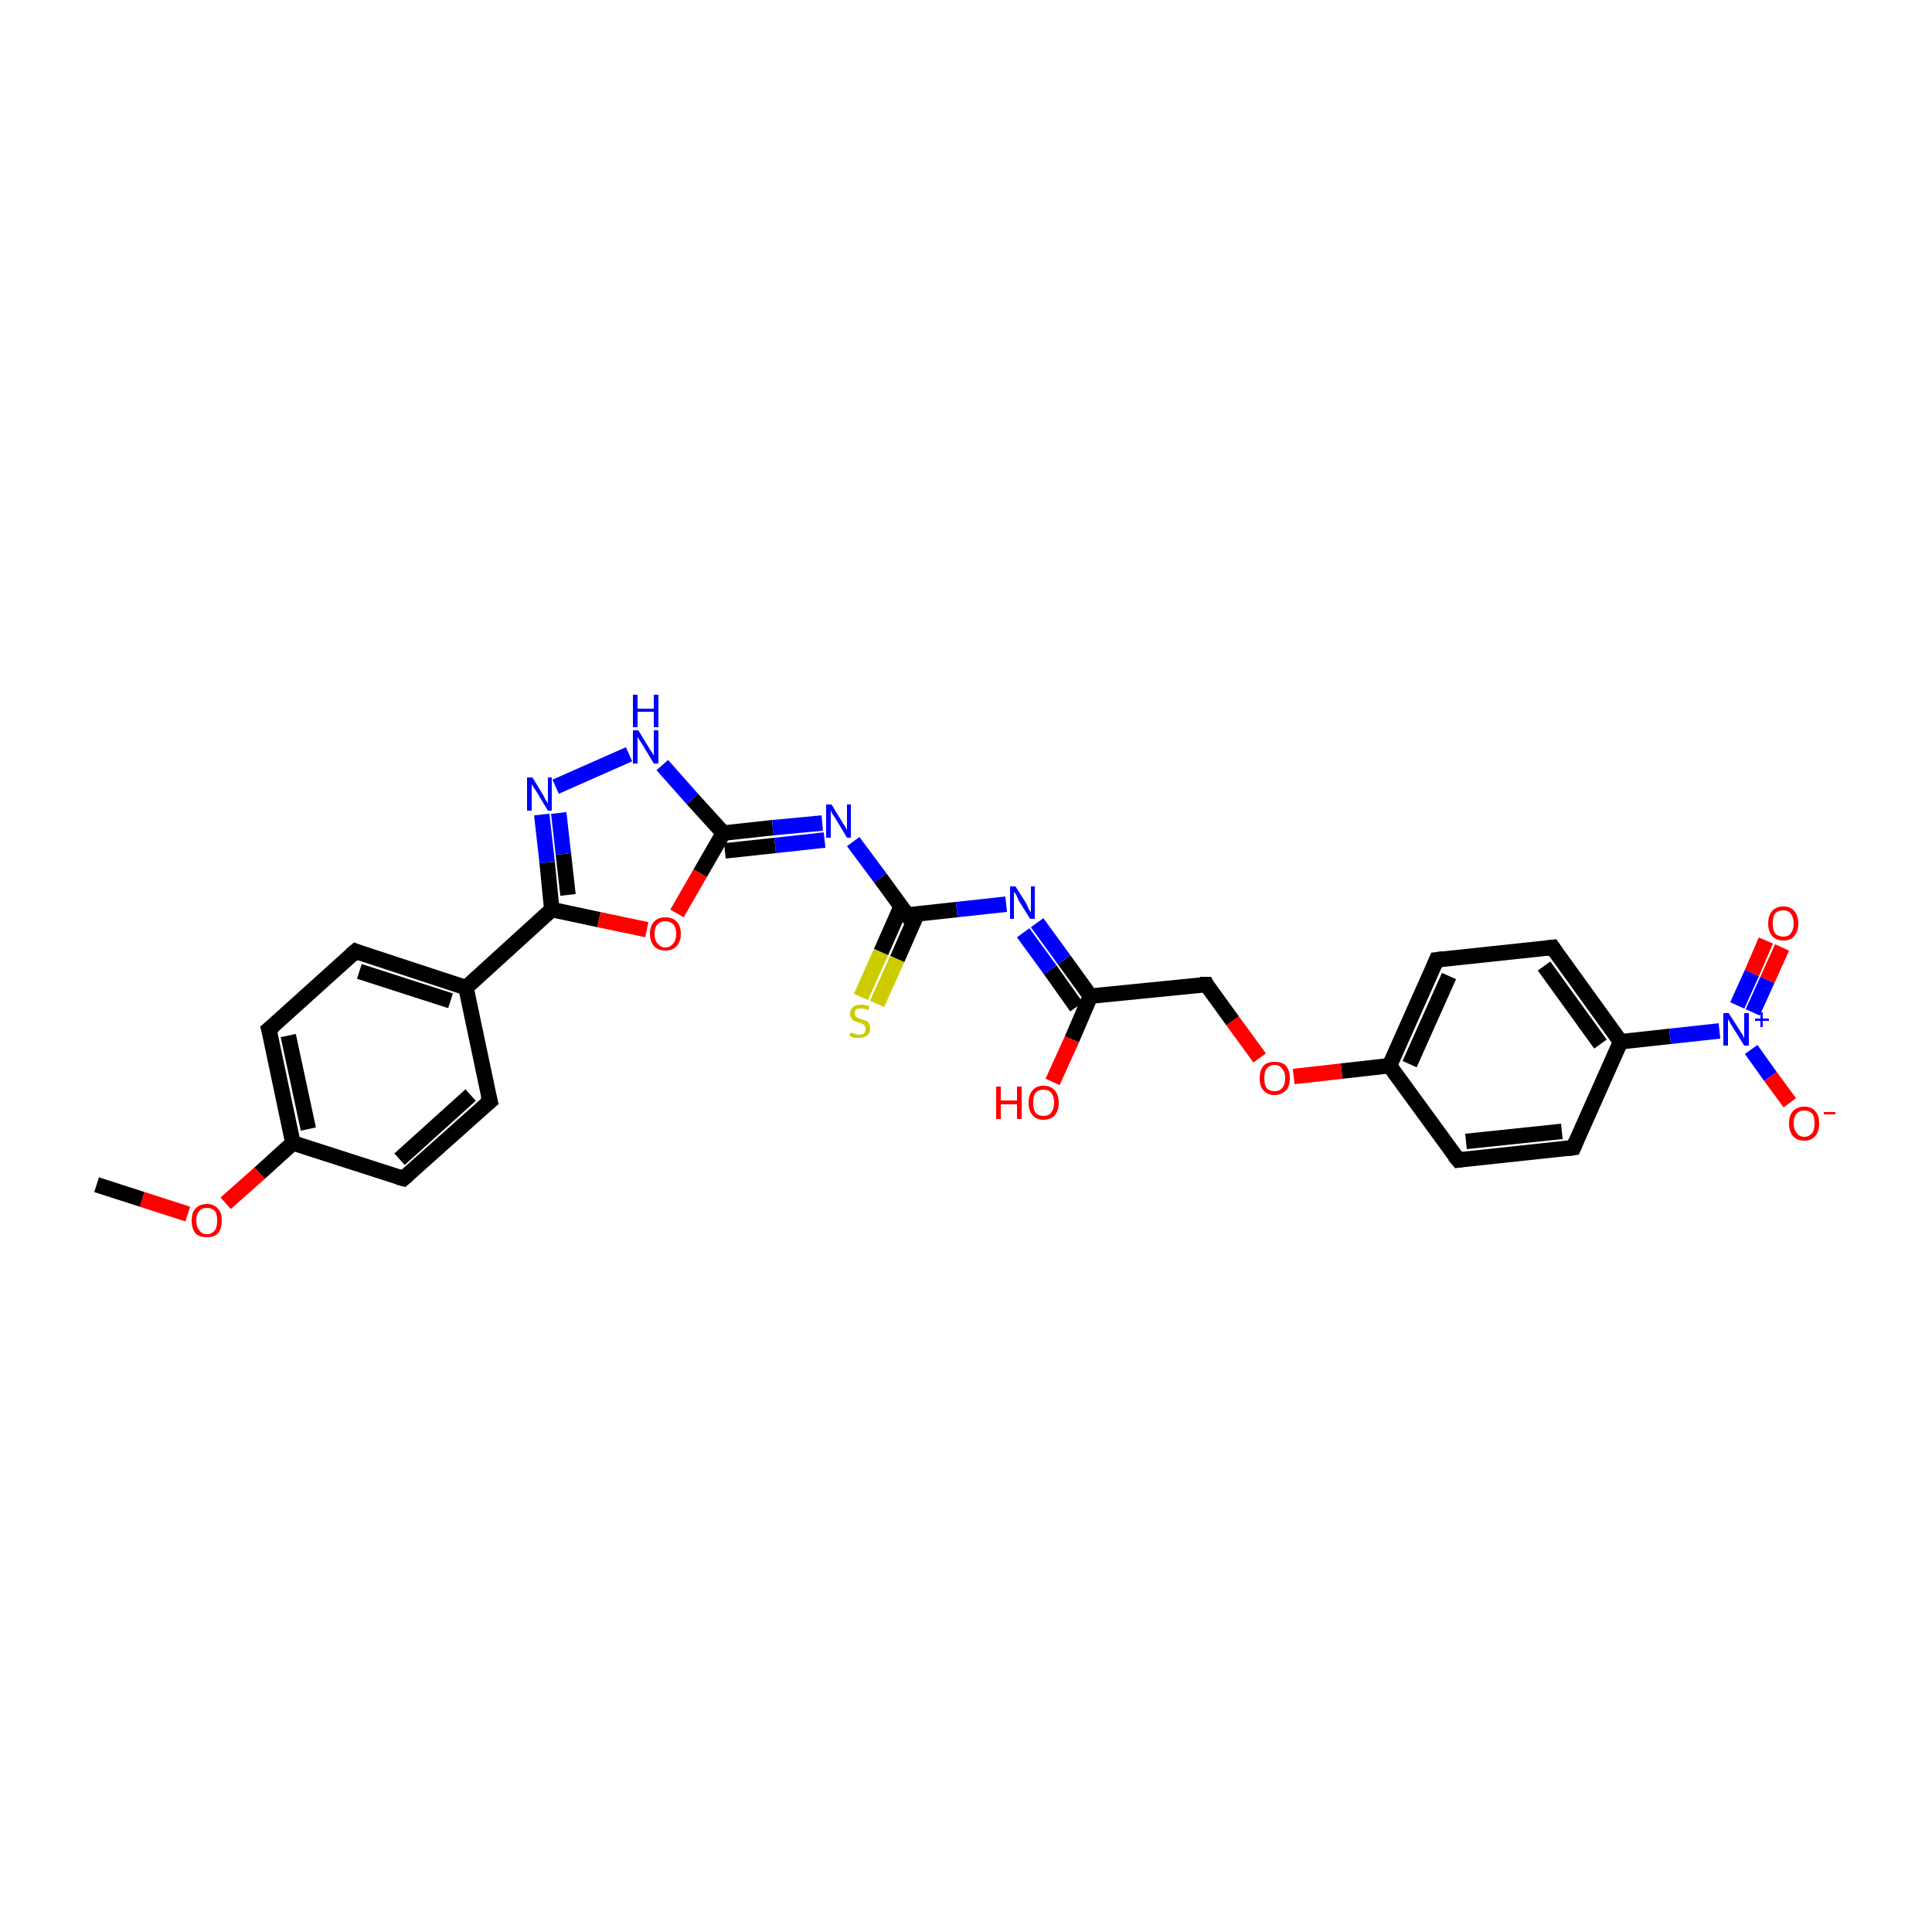 <?xml version='1.0' encoding='iso-8859-1'?>
<svg version='1.1' baseProfile='full'
              xmlns='http://www.w3.org/2000/svg'
                      xmlns:rdkit='http://www.rdkit.org/xml'
                      xmlns:xlink='http://www.w3.org/1999/xlink'
                  xml:space='preserve'
width='250px' height='250px' viewBox='0 0 250 250'>
<!-- END OF HEADER -->
<rect style='opacity:1.0;fill:#FFFFFF;stroke:none' width='250.0' height='250.0' x='0.0' y='0.0'> </rect>
<path class='bond-0 atom-0 atom-26' d='M 12.5,153.3 L 18.4,155.2' style='fill:none;fill-rule:evenodd;stroke:#000000;stroke-width:2.0px;stroke-linecap:butt;stroke-linejoin:miter;stroke-opacity:1' />
<path class='bond-0 atom-0 atom-26' d='M 18.4,155.2 L 24.3,157.1' style='fill:none;fill-rule:evenodd;stroke:#FF0000;stroke-width:2.0px;stroke-linecap:butt;stroke-linejoin:miter;stroke-opacity:1' />
<path class='bond-1 atom-1 atom-5' d='M 63.4,142.5 L 52.2,152.5' style='fill:none;fill-rule:evenodd;stroke:#000000;stroke-width:2.0px;stroke-linecap:butt;stroke-linejoin:miter;stroke-opacity:1' />
<path class='bond-1 atom-1 atom-5' d='M 60.9,141.7 L 51.7,150.0' style='fill:none;fill-rule:evenodd;stroke:#000000;stroke-width:2.0px;stroke-linecap:butt;stroke-linejoin:miter;stroke-opacity:1' />
<path class='bond-2 atom-1 atom-10' d='M 63.4,142.5 L 60.3,127.8' style='fill:none;fill-rule:evenodd;stroke:#000000;stroke-width:2.0px;stroke-linecap:butt;stroke-linejoin:miter;stroke-opacity:1' />
<path class='bond-3 atom-2 atom-6' d='M 46.0,123.1 L 34.8,133.2' style='fill:none;fill-rule:evenodd;stroke:#000000;stroke-width:2.0px;stroke-linecap:butt;stroke-linejoin:miter;stroke-opacity:1' />
<path class='bond-4 atom-2 atom-10' d='M 46.0,123.1 L 60.3,127.8' style='fill:none;fill-rule:evenodd;stroke:#000000;stroke-width:2.0px;stroke-linecap:butt;stroke-linejoin:miter;stroke-opacity:1' />
<path class='bond-4 atom-2 atom-10' d='M 46.5,125.7 L 58.3,129.5' style='fill:none;fill-rule:evenodd;stroke:#000000;stroke-width:2.0px;stroke-linecap:butt;stroke-linejoin:miter;stroke-opacity:1' />
<path class='bond-5 atom-3 atom-7' d='M 203.6,148.5 L 188.7,150.1' style='fill:none;fill-rule:evenodd;stroke:#000000;stroke-width:2.0px;stroke-linecap:butt;stroke-linejoin:miter;stroke-opacity:1' />
<path class='bond-5 atom-3 atom-7' d='M 202.1,146.4 L 189.7,147.7' style='fill:none;fill-rule:evenodd;stroke:#000000;stroke-width:2.0px;stroke-linecap:butt;stroke-linejoin:miter;stroke-opacity:1' />
<path class='bond-6 atom-3 atom-11' d='M 203.6,148.5 L 209.7,134.8' style='fill:none;fill-rule:evenodd;stroke:#000000;stroke-width:2.0px;stroke-linecap:butt;stroke-linejoin:miter;stroke-opacity:1' />
<path class='bond-7 atom-4 atom-8' d='M 200.9,122.6 L 185.9,124.2' style='fill:none;fill-rule:evenodd;stroke:#000000;stroke-width:2.0px;stroke-linecap:butt;stroke-linejoin:miter;stroke-opacity:1' />
<path class='bond-8 atom-4 atom-11' d='M 200.9,122.6 L 209.7,134.8' style='fill:none;fill-rule:evenodd;stroke:#000000;stroke-width:2.0px;stroke-linecap:butt;stroke-linejoin:miter;stroke-opacity:1' />
<path class='bond-8 atom-4 atom-11' d='M 199.8,125.0 L 207.1,135.1' style='fill:none;fill-rule:evenodd;stroke:#000000;stroke-width:2.0px;stroke-linecap:butt;stroke-linejoin:miter;stroke-opacity:1' />
<path class='bond-9 atom-5 atom-12' d='M 52.2,152.5 L 37.9,147.9' style='fill:none;fill-rule:evenodd;stroke:#000000;stroke-width:2.0px;stroke-linecap:butt;stroke-linejoin:miter;stroke-opacity:1' />
<path class='bond-10 atom-6 atom-12' d='M 34.8,133.2 L 37.9,147.9' style='fill:none;fill-rule:evenodd;stroke:#000000;stroke-width:2.0px;stroke-linecap:butt;stroke-linejoin:miter;stroke-opacity:1' />
<path class='bond-10 atom-6 atom-12' d='M 37.3,134.0 L 39.9,146.1' style='fill:none;fill-rule:evenodd;stroke:#000000;stroke-width:2.0px;stroke-linecap:butt;stroke-linejoin:miter;stroke-opacity:1' />
<path class='bond-11 atom-7 atom-13' d='M 188.7,150.1 L 179.8,137.9' style='fill:none;fill-rule:evenodd;stroke:#000000;stroke-width:2.0px;stroke-linecap:butt;stroke-linejoin:miter;stroke-opacity:1' />
<path class='bond-12 atom-8 atom-13' d='M 185.9,124.2 L 179.8,137.9' style='fill:none;fill-rule:evenodd;stroke:#000000;stroke-width:2.0px;stroke-linecap:butt;stroke-linejoin:miter;stroke-opacity:1' />
<path class='bond-12 atom-8 atom-13' d='M 187.5,126.3 L 182.4,137.7' style='fill:none;fill-rule:evenodd;stroke:#000000;stroke-width:2.0px;stroke-linecap:butt;stroke-linejoin:miter;stroke-opacity:1' />
<path class='bond-13 atom-9 atom-14' d='M 156.1,127.4 L 141.1,128.9' style='fill:none;fill-rule:evenodd;stroke:#000000;stroke-width:2.0px;stroke-linecap:butt;stroke-linejoin:miter;stroke-opacity:1' />
<path class='bond-14 atom-9 atom-27' d='M 156.1,127.4 L 159.5,132.1' style='fill:none;fill-rule:evenodd;stroke:#000000;stroke-width:2.0px;stroke-linecap:butt;stroke-linejoin:miter;stroke-opacity:1' />
<path class='bond-14 atom-9 atom-27' d='M 159.5,132.1 L 163.0,136.9' style='fill:none;fill-rule:evenodd;stroke:#FF0000;stroke-width:2.0px;stroke-linecap:butt;stroke-linejoin:miter;stroke-opacity:1' />
<path class='bond-15 atom-10 atom-15' d='M 60.3,127.8 L 71.4,117.7' style='fill:none;fill-rule:evenodd;stroke:#000000;stroke-width:2.0px;stroke-linecap:butt;stroke-linejoin:miter;stroke-opacity:1' />
<path class='bond-16 atom-11 atom-22' d='M 209.7,134.8 L 216.1,134.1' style='fill:none;fill-rule:evenodd;stroke:#000000;stroke-width:2.0px;stroke-linecap:butt;stroke-linejoin:miter;stroke-opacity:1' />
<path class='bond-16 atom-11 atom-22' d='M 216.1,134.1 L 222.5,133.4' style='fill:none;fill-rule:evenodd;stroke:#0000FF;stroke-width:2.0px;stroke-linecap:butt;stroke-linejoin:miter;stroke-opacity:1' />
<path class='bond-17 atom-12 atom-26' d='M 37.9,147.9 L 33.6,151.8' style='fill:none;fill-rule:evenodd;stroke:#000000;stroke-width:2.0px;stroke-linecap:butt;stroke-linejoin:miter;stroke-opacity:1' />
<path class='bond-17 atom-12 atom-26' d='M 33.6,151.8 L 29.2,155.7' style='fill:none;fill-rule:evenodd;stroke:#FF0000;stroke-width:2.0px;stroke-linecap:butt;stroke-linejoin:miter;stroke-opacity:1' />
<path class='bond-18 atom-13 atom-27' d='M 179.8,137.9 L 173.6,138.6' style='fill:none;fill-rule:evenodd;stroke:#000000;stroke-width:2.0px;stroke-linecap:butt;stroke-linejoin:miter;stroke-opacity:1' />
<path class='bond-18 atom-13 atom-27' d='M 173.6,138.6 L 167.4,139.3' style='fill:none;fill-rule:evenodd;stroke:#FF0000;stroke-width:2.0px;stroke-linecap:butt;stroke-linejoin:miter;stroke-opacity:1' />
<path class='bond-19 atom-14 atom-18' d='M 141.1,128.9 L 137.7,124.2' style='fill:none;fill-rule:evenodd;stroke:#000000;stroke-width:2.0px;stroke-linecap:butt;stroke-linejoin:miter;stroke-opacity:1' />
<path class='bond-19 atom-14 atom-18' d='M 137.7,124.2 L 134.2,119.4' style='fill:none;fill-rule:evenodd;stroke:#0000FF;stroke-width:2.0px;stroke-linecap:butt;stroke-linejoin:miter;stroke-opacity:1' />
<path class='bond-19 atom-14 atom-18' d='M 139.3,130.3 L 135.9,125.5' style='fill:none;fill-rule:evenodd;stroke:#000000;stroke-width:2.0px;stroke-linecap:butt;stroke-linejoin:miter;stroke-opacity:1' />
<path class='bond-19 atom-14 atom-18' d='M 135.9,125.5 L 132.4,120.7' style='fill:none;fill-rule:evenodd;stroke:#0000FF;stroke-width:2.0px;stroke-linecap:butt;stroke-linejoin:miter;stroke-opacity:1' />
<path class='bond-20 atom-14 atom-23' d='M 141.1,128.9 L 138.7,134.5' style='fill:none;fill-rule:evenodd;stroke:#000000;stroke-width:2.0px;stroke-linecap:butt;stroke-linejoin:miter;stroke-opacity:1' />
<path class='bond-20 atom-14 atom-23' d='M 138.7,134.5 L 136.2,140.0' style='fill:none;fill-rule:evenodd;stroke:#FF0000;stroke-width:2.0px;stroke-linecap:butt;stroke-linejoin:miter;stroke-opacity:1' />
<path class='bond-21 atom-15 atom-20' d='M 71.4,117.7 L 70.8,111.6' style='fill:none;fill-rule:evenodd;stroke:#000000;stroke-width:2.0px;stroke-linecap:butt;stroke-linejoin:miter;stroke-opacity:1' />
<path class='bond-21 atom-15 atom-20' d='M 70.8,111.6 L 70.1,105.4' style='fill:none;fill-rule:evenodd;stroke:#0000FF;stroke-width:2.0px;stroke-linecap:butt;stroke-linejoin:miter;stroke-opacity:1' />
<path class='bond-21 atom-15 atom-20' d='M 73.5,115.8 L 72.9,110.5' style='fill:none;fill-rule:evenodd;stroke:#000000;stroke-width:2.0px;stroke-linecap:butt;stroke-linejoin:miter;stroke-opacity:1' />
<path class='bond-21 atom-15 atom-20' d='M 72.9,110.5 L 72.3,105.2' style='fill:none;fill-rule:evenodd;stroke:#0000FF;stroke-width:2.0px;stroke-linecap:butt;stroke-linejoin:miter;stroke-opacity:1' />
<path class='bond-22 atom-15 atom-28' d='M 71.4,117.7 L 77.5,119.0' style='fill:none;fill-rule:evenodd;stroke:#000000;stroke-width:2.0px;stroke-linecap:butt;stroke-linejoin:miter;stroke-opacity:1' />
<path class='bond-22 atom-15 atom-28' d='M 77.5,119.0 L 83.7,120.3' style='fill:none;fill-rule:evenodd;stroke:#FF0000;stroke-width:2.0px;stroke-linecap:butt;stroke-linejoin:miter;stroke-opacity:1' />
<path class='bond-23 atom-16 atom-19' d='M 93.6,107.8 L 100.0,107.1' style='fill:none;fill-rule:evenodd;stroke:#000000;stroke-width:2.0px;stroke-linecap:butt;stroke-linejoin:miter;stroke-opacity:1' />
<path class='bond-23 atom-16 atom-19' d='M 100.0,107.1 L 106.4,106.5' style='fill:none;fill-rule:evenodd;stroke:#0000FF;stroke-width:2.0px;stroke-linecap:butt;stroke-linejoin:miter;stroke-opacity:1' />
<path class='bond-23 atom-16 atom-19' d='M 93.8,110.1 L 100.3,109.4' style='fill:none;fill-rule:evenodd;stroke:#000000;stroke-width:2.0px;stroke-linecap:butt;stroke-linejoin:miter;stroke-opacity:1' />
<path class='bond-23 atom-16 atom-19' d='M 100.3,109.4 L 106.7,108.7' style='fill:none;fill-rule:evenodd;stroke:#0000FF;stroke-width:2.0px;stroke-linecap:butt;stroke-linejoin:miter;stroke-opacity:1' />
<path class='bond-24 atom-16 atom-21' d='M 93.6,107.8 L 89.6,103.4' style='fill:none;fill-rule:evenodd;stroke:#000000;stroke-width:2.0px;stroke-linecap:butt;stroke-linejoin:miter;stroke-opacity:1' />
<path class='bond-24 atom-16 atom-21' d='M 89.6,103.4 L 85.7,99.0' style='fill:none;fill-rule:evenodd;stroke:#0000FF;stroke-width:2.0px;stroke-linecap:butt;stroke-linejoin:miter;stroke-opacity:1' />
<path class='bond-25 atom-16 atom-28' d='M 93.6,107.8 L 90.6,113.0' style='fill:none;fill-rule:evenodd;stroke:#000000;stroke-width:2.0px;stroke-linecap:butt;stroke-linejoin:miter;stroke-opacity:1' />
<path class='bond-25 atom-16 atom-28' d='M 90.6,113.0 L 87.6,118.2' style='fill:none;fill-rule:evenodd;stroke:#FF0000;stroke-width:2.0px;stroke-linecap:butt;stroke-linejoin:miter;stroke-opacity:1' />
<path class='bond-26 atom-17 atom-18' d='M 117.4,118.4 L 123.8,117.7' style='fill:none;fill-rule:evenodd;stroke:#000000;stroke-width:2.0px;stroke-linecap:butt;stroke-linejoin:miter;stroke-opacity:1' />
<path class='bond-26 atom-17 atom-18' d='M 123.8,117.7 L 130.2,117.0' style='fill:none;fill-rule:evenodd;stroke:#0000FF;stroke-width:2.0px;stroke-linecap:butt;stroke-linejoin:miter;stroke-opacity:1' />
<path class='bond-27 atom-17 atom-19' d='M 117.4,118.4 L 113.9,113.6' style='fill:none;fill-rule:evenodd;stroke:#000000;stroke-width:2.0px;stroke-linecap:butt;stroke-linejoin:miter;stroke-opacity:1' />
<path class='bond-27 atom-17 atom-19' d='M 113.9,113.6 L 110.4,108.9' style='fill:none;fill-rule:evenodd;stroke:#0000FF;stroke-width:2.0px;stroke-linecap:butt;stroke-linejoin:miter;stroke-opacity:1' />
<path class='bond-28 atom-17 atom-29' d='M 116.6,117.3 L 114.0,123.2' style='fill:none;fill-rule:evenodd;stroke:#000000;stroke-width:2.0px;stroke-linecap:butt;stroke-linejoin:miter;stroke-opacity:1' />
<path class='bond-28 atom-17 atom-29' d='M 114.0,123.2 L 111.4,129.0' style='fill:none;fill-rule:evenodd;stroke:#CCCC00;stroke-width:2.0px;stroke-linecap:butt;stroke-linejoin:miter;stroke-opacity:1' />
<path class='bond-28 atom-17 atom-29' d='M 118.7,118.2 L 116.1,124.1' style='fill:none;fill-rule:evenodd;stroke:#000000;stroke-width:2.0px;stroke-linecap:butt;stroke-linejoin:miter;stroke-opacity:1' />
<path class='bond-28 atom-17 atom-29' d='M 116.1,124.1 L 113.5,129.9' style='fill:none;fill-rule:evenodd;stroke:#CCCC00;stroke-width:2.0px;stroke-linecap:butt;stroke-linejoin:miter;stroke-opacity:1' />
<path class='bond-29 atom-20 atom-21' d='M 71.9,101.8 L 81.4,97.6' style='fill:none;fill-rule:evenodd;stroke:#0000FF;stroke-width:2.0px;stroke-linecap:butt;stroke-linejoin:miter;stroke-opacity:1' />
<path class='bond-30 atom-22 atom-24' d='M 226.6,135.8 L 229.1,139.3' style='fill:none;fill-rule:evenodd;stroke:#0000FF;stroke-width:2.0px;stroke-linecap:butt;stroke-linejoin:miter;stroke-opacity:1' />
<path class='bond-30 atom-22 atom-24' d='M 229.1,139.3 L 231.6,142.7' style='fill:none;fill-rule:evenodd;stroke:#FF0000;stroke-width:2.0px;stroke-linecap:butt;stroke-linejoin:miter;stroke-opacity:1' />
<path class='bond-31 atom-22 atom-25' d='M 226.8,131.0 L 228.7,126.8' style='fill:none;fill-rule:evenodd;stroke:#0000FF;stroke-width:2.0px;stroke-linecap:butt;stroke-linejoin:miter;stroke-opacity:1' />
<path class='bond-31 atom-22 atom-25' d='M 228.7,126.8 L 230.6,122.6' style='fill:none;fill-rule:evenodd;stroke:#FF0000;stroke-width:2.0px;stroke-linecap:butt;stroke-linejoin:miter;stroke-opacity:1' />
<path class='bond-31 atom-22 atom-25' d='M 224.8,130.1 L 226.7,125.9' style='fill:none;fill-rule:evenodd;stroke:#0000FF;stroke-width:2.0px;stroke-linecap:butt;stroke-linejoin:miter;stroke-opacity:1' />
<path class='bond-31 atom-22 atom-25' d='M 226.7,125.9 L 228.5,121.7' style='fill:none;fill-rule:evenodd;stroke:#FF0000;stroke-width:2.0px;stroke-linecap:butt;stroke-linejoin:miter;stroke-opacity:1' />
<path d='M 62.8,143.0 L 63.4,142.5 L 63.2,141.7' style='fill:none;stroke:#000000;stroke-width:2.0px;stroke-linecap:butt;stroke-linejoin:miter;stroke-opacity:1;' />
<path d='M 45.4,123.6 L 46.0,123.1 L 46.7,123.4' style='fill:none;stroke:#000000;stroke-width:2.0px;stroke-linecap:butt;stroke-linejoin:miter;stroke-opacity:1;' />
<path d='M 202.9,148.6 L 203.6,148.5 L 203.9,147.8' style='fill:none;stroke:#000000;stroke-width:2.0px;stroke-linecap:butt;stroke-linejoin:miter;stroke-opacity:1;' />
<path d='M 200.1,122.7 L 200.9,122.6 L 201.3,123.2' style='fill:none;stroke:#000000;stroke-width:2.0px;stroke-linecap:butt;stroke-linejoin:miter;stroke-opacity:1;' />
<path d='M 52.8,152.0 L 52.2,152.5 L 51.5,152.3' style='fill:none;stroke:#000000;stroke-width:2.0px;stroke-linecap:butt;stroke-linejoin:miter;stroke-opacity:1;' />
<path d='M 35.4,132.7 L 34.8,133.2 L 35.0,133.9' style='fill:none;stroke:#000000;stroke-width:2.0px;stroke-linecap:butt;stroke-linejoin:miter;stroke-opacity:1;' />
<path d='M 189.4,150.0 L 188.7,150.1 L 188.2,149.5' style='fill:none;stroke:#000000;stroke-width:2.0px;stroke-linecap:butt;stroke-linejoin:miter;stroke-opacity:1;' />
<path d='M 186.7,124.1 L 185.9,124.2 L 185.6,124.9' style='fill:none;stroke:#000000;stroke-width:2.0px;stroke-linecap:butt;stroke-linejoin:miter;stroke-opacity:1;' />
<path d='M 155.3,127.4 L 156.1,127.4 L 156.2,127.6' style='fill:none;stroke:#000000;stroke-width:2.0px;stroke-linecap:butt;stroke-linejoin:miter;stroke-opacity:1;' />
<path d='M 117.7,118.3 L 117.4,118.4 L 117.2,118.1' style='fill:none;stroke:#000000;stroke-width:2.0px;stroke-linecap:butt;stroke-linejoin:miter;stroke-opacity:1;' />
<path class='atom-18' d='M 131.4 114.7
L 132.8 116.9
Q 132.9 117.1, 133.1 117.6
Q 133.3 118.0, 133.4 118.0
L 133.4 114.7
L 133.9 114.7
L 133.9 118.9
L 133.3 118.9
L 131.8 116.5
Q 131.7 116.2, 131.5 115.8
Q 131.3 115.5, 131.2 115.4
L 131.2 118.9
L 130.7 118.9
L 130.7 114.7
L 131.4 114.7
' fill='#0000FF'/>
<path class='atom-19' d='M 107.6 104.1
L 109.0 106.4
Q 109.1 106.6, 109.4 107.0
Q 109.6 107.4, 109.6 107.4
L 109.6 104.1
L 110.1 104.1
L 110.1 108.4
L 109.6 108.4
L 108.1 105.9
Q 107.9 105.6, 107.7 105.3
Q 107.5 104.9, 107.5 104.8
L 107.5 108.4
L 106.9 108.4
L 106.9 104.1
L 107.6 104.1
' fill='#0000FF'/>
<path class='atom-20' d='M 68.9 100.6
L 70.3 102.9
Q 70.4 103.1, 70.6 103.5
Q 70.9 103.9, 70.9 104.0
L 70.9 100.6
L 71.4 100.6
L 71.4 104.9
L 70.9 104.9
L 69.4 102.4
Q 69.2 102.1, 69.0 101.8
Q 68.8 101.5, 68.8 101.4
L 68.8 104.9
L 68.2 104.9
L 68.2 100.6
L 68.9 100.6
' fill='#0000FF'/>
<path class='atom-21' d='M 82.6 94.5
L 84.0 96.8
Q 84.1 97.0, 84.4 97.4
Q 84.6 97.8, 84.6 97.8
L 84.6 94.5
L 85.2 94.5
L 85.2 98.8
L 84.6 98.8
L 83.1 96.3
Q 82.9 96.0, 82.7 95.7
Q 82.5 95.4, 82.5 95.3
L 82.5 98.8
L 81.9 98.8
L 81.9 94.5
L 82.6 94.5
' fill='#0000FF'/>
<path class='atom-21' d='M 81.9 89.9
L 82.5 89.9
L 82.5 91.7
L 84.6 91.7
L 84.6 89.9
L 85.2 89.9
L 85.2 94.1
L 84.6 94.1
L 84.6 92.1
L 82.5 92.1
L 82.5 94.1
L 81.9 94.1
L 81.9 89.9
' fill='#0000FF'/>
<path class='atom-22' d='M 223.7 131.1
L 225.1 133.3
Q 225.2 133.5, 225.5 133.9
Q 225.7 134.4, 225.7 134.4
L 225.7 131.1
L 226.3 131.1
L 226.3 135.3
L 225.7 135.3
L 224.2 132.9
Q 224.0 132.6, 223.8 132.2
Q 223.6 131.9, 223.6 131.8
L 223.6 135.3
L 223.0 135.3
L 223.0 131.1
L 223.7 131.1
' fill='#0000FF'/>
<path class='atom-22' d='M 227.1 131.8
L 227.8 131.8
L 227.8 131.0
L 228.1 131.0
L 228.1 131.8
L 228.9 131.8
L 228.9 132.1
L 228.1 132.1
L 228.1 132.9
L 227.8 132.9
L 227.8 132.1
L 227.1 132.1
L 227.1 131.8
' fill='#0000FF'/>
<path class='atom-23' d='M 128.9 140.6
L 129.5 140.6
L 129.5 142.4
L 131.6 142.4
L 131.6 140.6
L 132.2 140.6
L 132.2 144.8
L 131.6 144.8
L 131.6 142.9
L 129.5 142.9
L 129.5 144.8
L 128.9 144.8
L 128.9 140.6
' fill='#FF0000'/>
<path class='atom-23' d='M 133.1 142.7
Q 133.1 141.7, 133.6 141.1
Q 134.1 140.5, 135.0 140.5
Q 136.0 140.5, 136.5 141.1
Q 137.0 141.7, 137.0 142.7
Q 137.0 143.7, 136.5 144.3
Q 136.0 144.9, 135.0 144.9
Q 134.1 144.9, 133.6 144.3
Q 133.1 143.7, 133.1 142.7
M 135.0 144.4
Q 135.7 144.4, 136.0 144.0
Q 136.4 143.5, 136.4 142.7
Q 136.4 141.8, 136.0 141.4
Q 135.7 141.0, 135.0 141.0
Q 134.4 141.0, 134.0 141.4
Q 133.7 141.8, 133.7 142.7
Q 133.7 143.5, 134.0 144.0
Q 134.4 144.4, 135.0 144.4
' fill='#FF0000'/>
<path class='atom-24' d='M 231.5 145.4
Q 231.5 144.3, 232.0 143.8
Q 232.5 143.2, 233.5 143.2
Q 234.4 143.2, 234.9 143.8
Q 235.4 144.3, 235.4 145.4
Q 235.4 146.4, 234.9 147.0
Q 234.4 147.6, 233.5 147.6
Q 232.5 147.6, 232.0 147.0
Q 231.5 146.4, 231.5 145.4
M 233.5 147.1
Q 234.1 147.1, 234.5 146.6
Q 234.8 146.2, 234.8 145.4
Q 234.8 144.5, 234.5 144.1
Q 234.1 143.7, 233.5 143.7
Q 232.8 143.7, 232.5 144.1
Q 232.1 144.5, 232.1 145.4
Q 232.1 146.2, 232.5 146.6
Q 232.8 147.1, 233.5 147.1
' fill='#FF0000'/>
<path class='atom-24' d='M 236.0 143.9
L 237.5 143.9
L 237.5 144.2
L 236.0 144.2
L 236.0 143.9
' fill='#FF0000'/>
<path class='atom-25' d='M 228.8 119.5
Q 228.8 118.5, 229.3 117.9
Q 229.8 117.3, 230.8 117.3
Q 231.7 117.3, 232.2 117.9
Q 232.7 118.5, 232.7 119.5
Q 232.7 120.5, 232.2 121.1
Q 231.7 121.7, 230.8 121.7
Q 229.8 121.7, 229.3 121.1
Q 228.8 120.5, 228.8 119.5
M 230.8 121.2
Q 231.4 121.2, 231.7 120.8
Q 232.1 120.3, 232.1 119.5
Q 232.1 118.7, 231.7 118.2
Q 231.4 117.8, 230.8 117.8
Q 230.1 117.8, 229.7 118.2
Q 229.4 118.6, 229.4 119.5
Q 229.4 120.3, 229.7 120.8
Q 230.1 121.2, 230.8 121.2
' fill='#FF0000'/>
<path class='atom-26' d='M 24.8 157.9
Q 24.8 156.9, 25.3 156.4
Q 25.8 155.8, 26.8 155.8
Q 27.7 155.8, 28.2 156.4
Q 28.7 156.9, 28.7 157.9
Q 28.7 159.0, 28.2 159.6
Q 27.7 160.1, 26.8 160.1
Q 25.8 160.1, 25.3 159.6
Q 24.8 159.0, 24.8 157.9
M 26.8 159.7
Q 27.4 159.7, 27.8 159.2
Q 28.1 158.8, 28.1 157.9
Q 28.1 157.1, 27.8 156.7
Q 27.4 156.3, 26.8 156.3
Q 26.1 156.3, 25.8 156.7
Q 25.4 157.1, 25.4 157.9
Q 25.4 158.8, 25.8 159.2
Q 26.1 159.7, 26.8 159.7
' fill='#FF0000'/>
<path class='atom-27' d='M 163.0 139.5
Q 163.0 138.5, 163.5 137.9
Q 164.0 137.4, 164.9 137.4
Q 165.9 137.4, 166.4 137.9
Q 166.9 138.5, 166.9 139.5
Q 166.9 140.6, 166.4 141.1
Q 165.8 141.7, 164.9 141.7
Q 164.0 141.7, 163.5 141.1
Q 163.0 140.6, 163.0 139.5
M 164.9 141.2
Q 165.6 141.2, 165.9 140.8
Q 166.3 140.4, 166.3 139.5
Q 166.3 138.7, 165.9 138.3
Q 165.6 137.8, 164.9 137.8
Q 164.3 137.8, 163.9 138.3
Q 163.6 138.7, 163.6 139.5
Q 163.6 140.4, 163.9 140.8
Q 164.3 141.2, 164.9 141.2
' fill='#FF0000'/>
<path class='atom-28' d='M 84.1 120.8
Q 84.1 119.8, 84.7 119.2
Q 85.2 118.7, 86.1 118.7
Q 87.0 118.7, 87.5 119.2
Q 88.1 119.8, 88.1 120.8
Q 88.1 121.9, 87.5 122.5
Q 87.0 123.0, 86.1 123.0
Q 85.2 123.0, 84.7 122.5
Q 84.1 121.9, 84.1 120.8
M 86.1 122.6
Q 86.7 122.6, 87.1 122.1
Q 87.5 121.7, 87.5 120.8
Q 87.5 120.0, 87.1 119.6
Q 86.7 119.2, 86.1 119.2
Q 85.5 119.2, 85.1 119.6
Q 84.7 120.0, 84.7 120.8
Q 84.7 121.7, 85.1 122.1
Q 85.5 122.6, 86.1 122.6
' fill='#FF0000'/>
<path class='atom-29' d='M 110.1 133.6
Q 110.1 133.6, 110.3 133.7
Q 110.5 133.7, 110.7 133.8
Q 111.0 133.9, 111.2 133.9
Q 111.6 133.9, 111.8 133.7
Q 112.0 133.5, 112.0 133.1
Q 112.0 132.9, 111.9 132.7
Q 111.8 132.6, 111.6 132.5
Q 111.4 132.4, 111.1 132.3
Q 110.8 132.2, 110.5 132.1
Q 110.3 132.0, 110.2 131.8
Q 110.0 131.6, 110.0 131.2
Q 110.0 130.6, 110.4 130.3
Q 110.7 130.0, 111.4 130.0
Q 111.9 130.0, 112.5 130.2
L 112.4 130.7
Q 111.8 130.5, 111.5 130.5
Q 111.0 130.5, 110.8 130.6
Q 110.6 130.8, 110.6 131.1
Q 110.6 131.3, 110.7 131.5
Q 110.8 131.6, 111.0 131.7
Q 111.2 131.8, 111.5 131.9
Q 111.8 132.0, 112.1 132.1
Q 112.3 132.2, 112.5 132.5
Q 112.6 132.7, 112.6 133.1
Q 112.6 133.7, 112.2 134.0
Q 111.8 134.3, 111.2 134.3
Q 110.8 134.3, 110.5 134.3
Q 110.2 134.2, 109.9 134.0
L 110.1 133.6
' fill='#CCCC00'/>
</svg>
